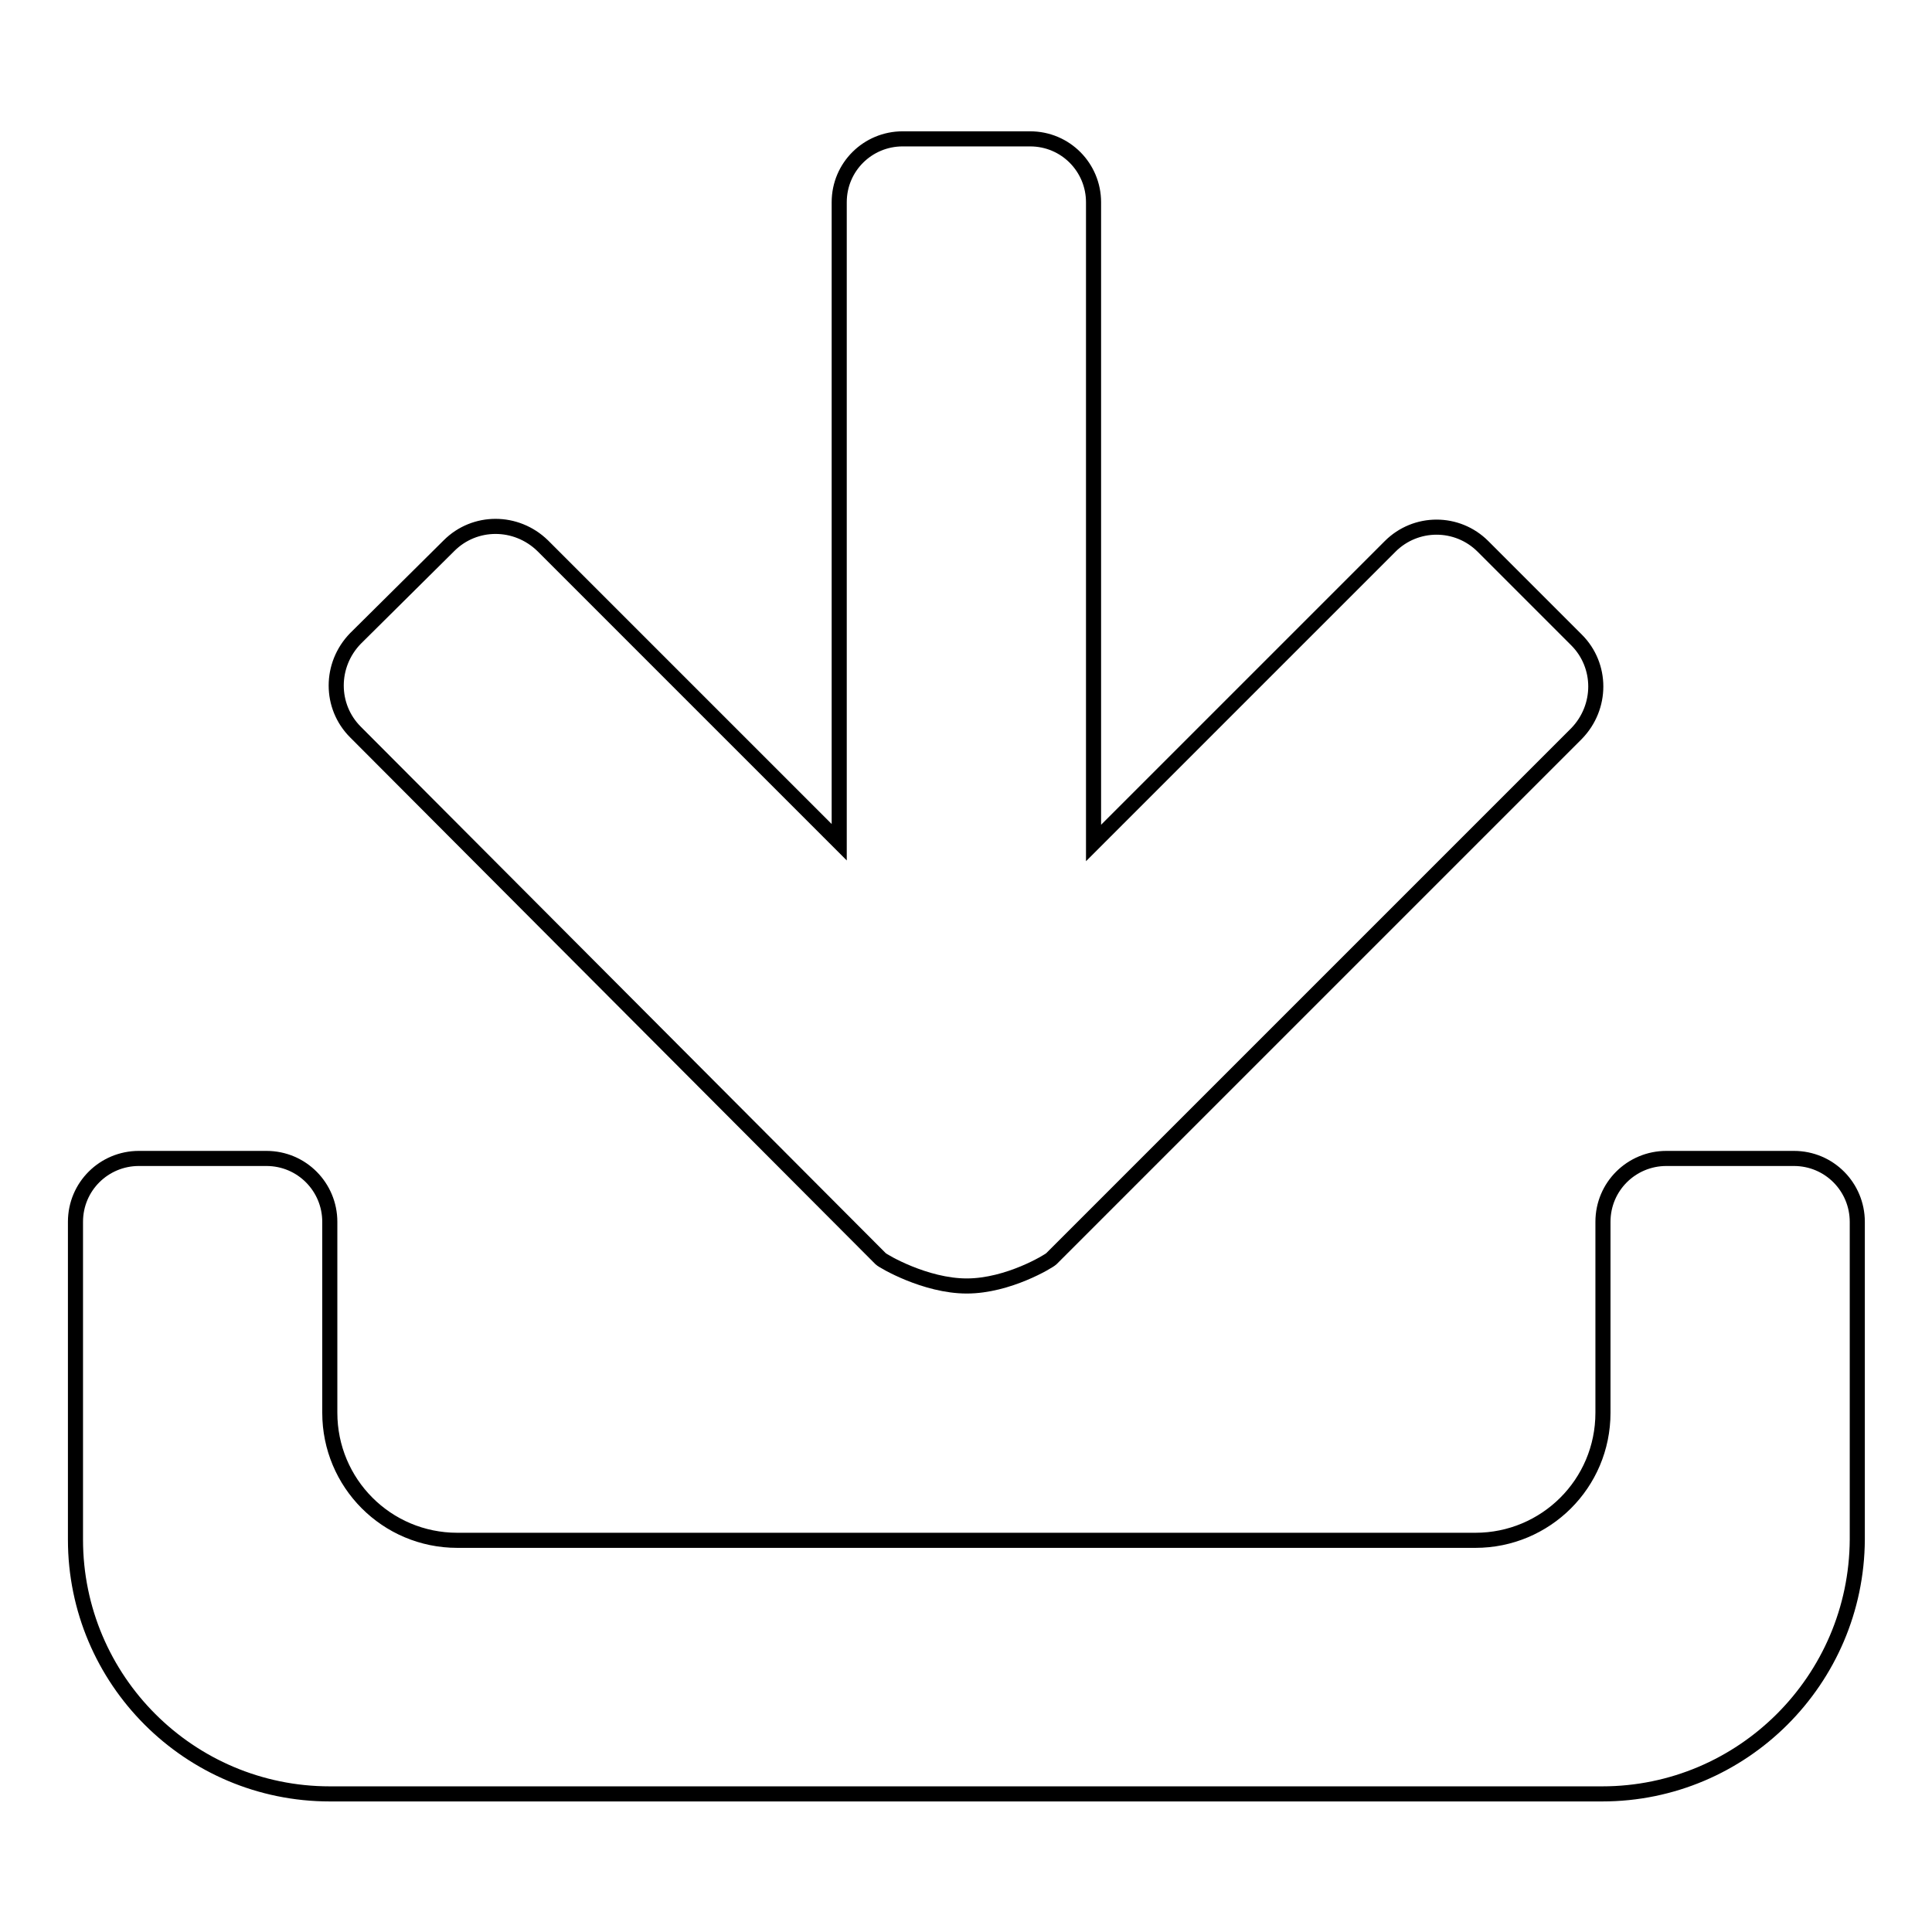 <?xml version="1.0" encoding="utf-8"?>
<!-- Svg Vector Icons : http://www.onlinewebfonts.com/icon -->
<!DOCTYPE svg PUBLIC "-//W3C//DTD SVG 1.1//EN" "http://www.w3.org/Graphics/SVG/1.1/DTD/svg11.dtd">
<svg version="1.1" xmlns="http://www.w3.org/2000/svg" xmlns:xlink="http://www.w3.org/1999/xlink" x="0px" y="0px" viewBox="0 0 256 256" enable-background="new 0 0 256 256" xml:space="preserve">
<g> <path stroke-width="2" fill-opacity="0" stroke="#000000"  d="M212.3,237.7H43.7C25.1,237.7,10,222.6,10,204v-42.1c0-4.7,3.8-8.4,8.4-8.4h16.9c4.7,0,8.4,3.8,8.4,8.4 v25.3c0,9.3,7.5,16.9,16.9,16.9h134.9c9.3,0,16.9-7.5,16.9-16.9v-25.3c0-4.7,3.8-8.4,8.4-8.4h16.9c4.7,0,8.4,3.8,8.4,8.4V204 C246,222.6,230.9,237.7,212.3,237.7L212.3,237.7z M59.5,72.3c3.4-3.4,8.9-3.4,12.4,0l39.3,39.3V26.8c0-4.7,3.8-8.4,8.4-8.4h16.9 c4.7,0,8.4,3.8,8.4,8.4v84.9l39.3-39.3c3.4-3.4,8.9-3.4,12.3,0l12.4,12.4c3.4,3.4,3.4,8.9,0,12.4l-69.6,69.6 c-0.3,0.3-5.7,3.6-11.2,3.6c-5.5,0-11.1-3.3-11.4-3.6L47.1,97c-3.4-3.4-3.4-8.9,0-12.4L59.5,72.3L59.5,72.3z"/></g>
</svg>